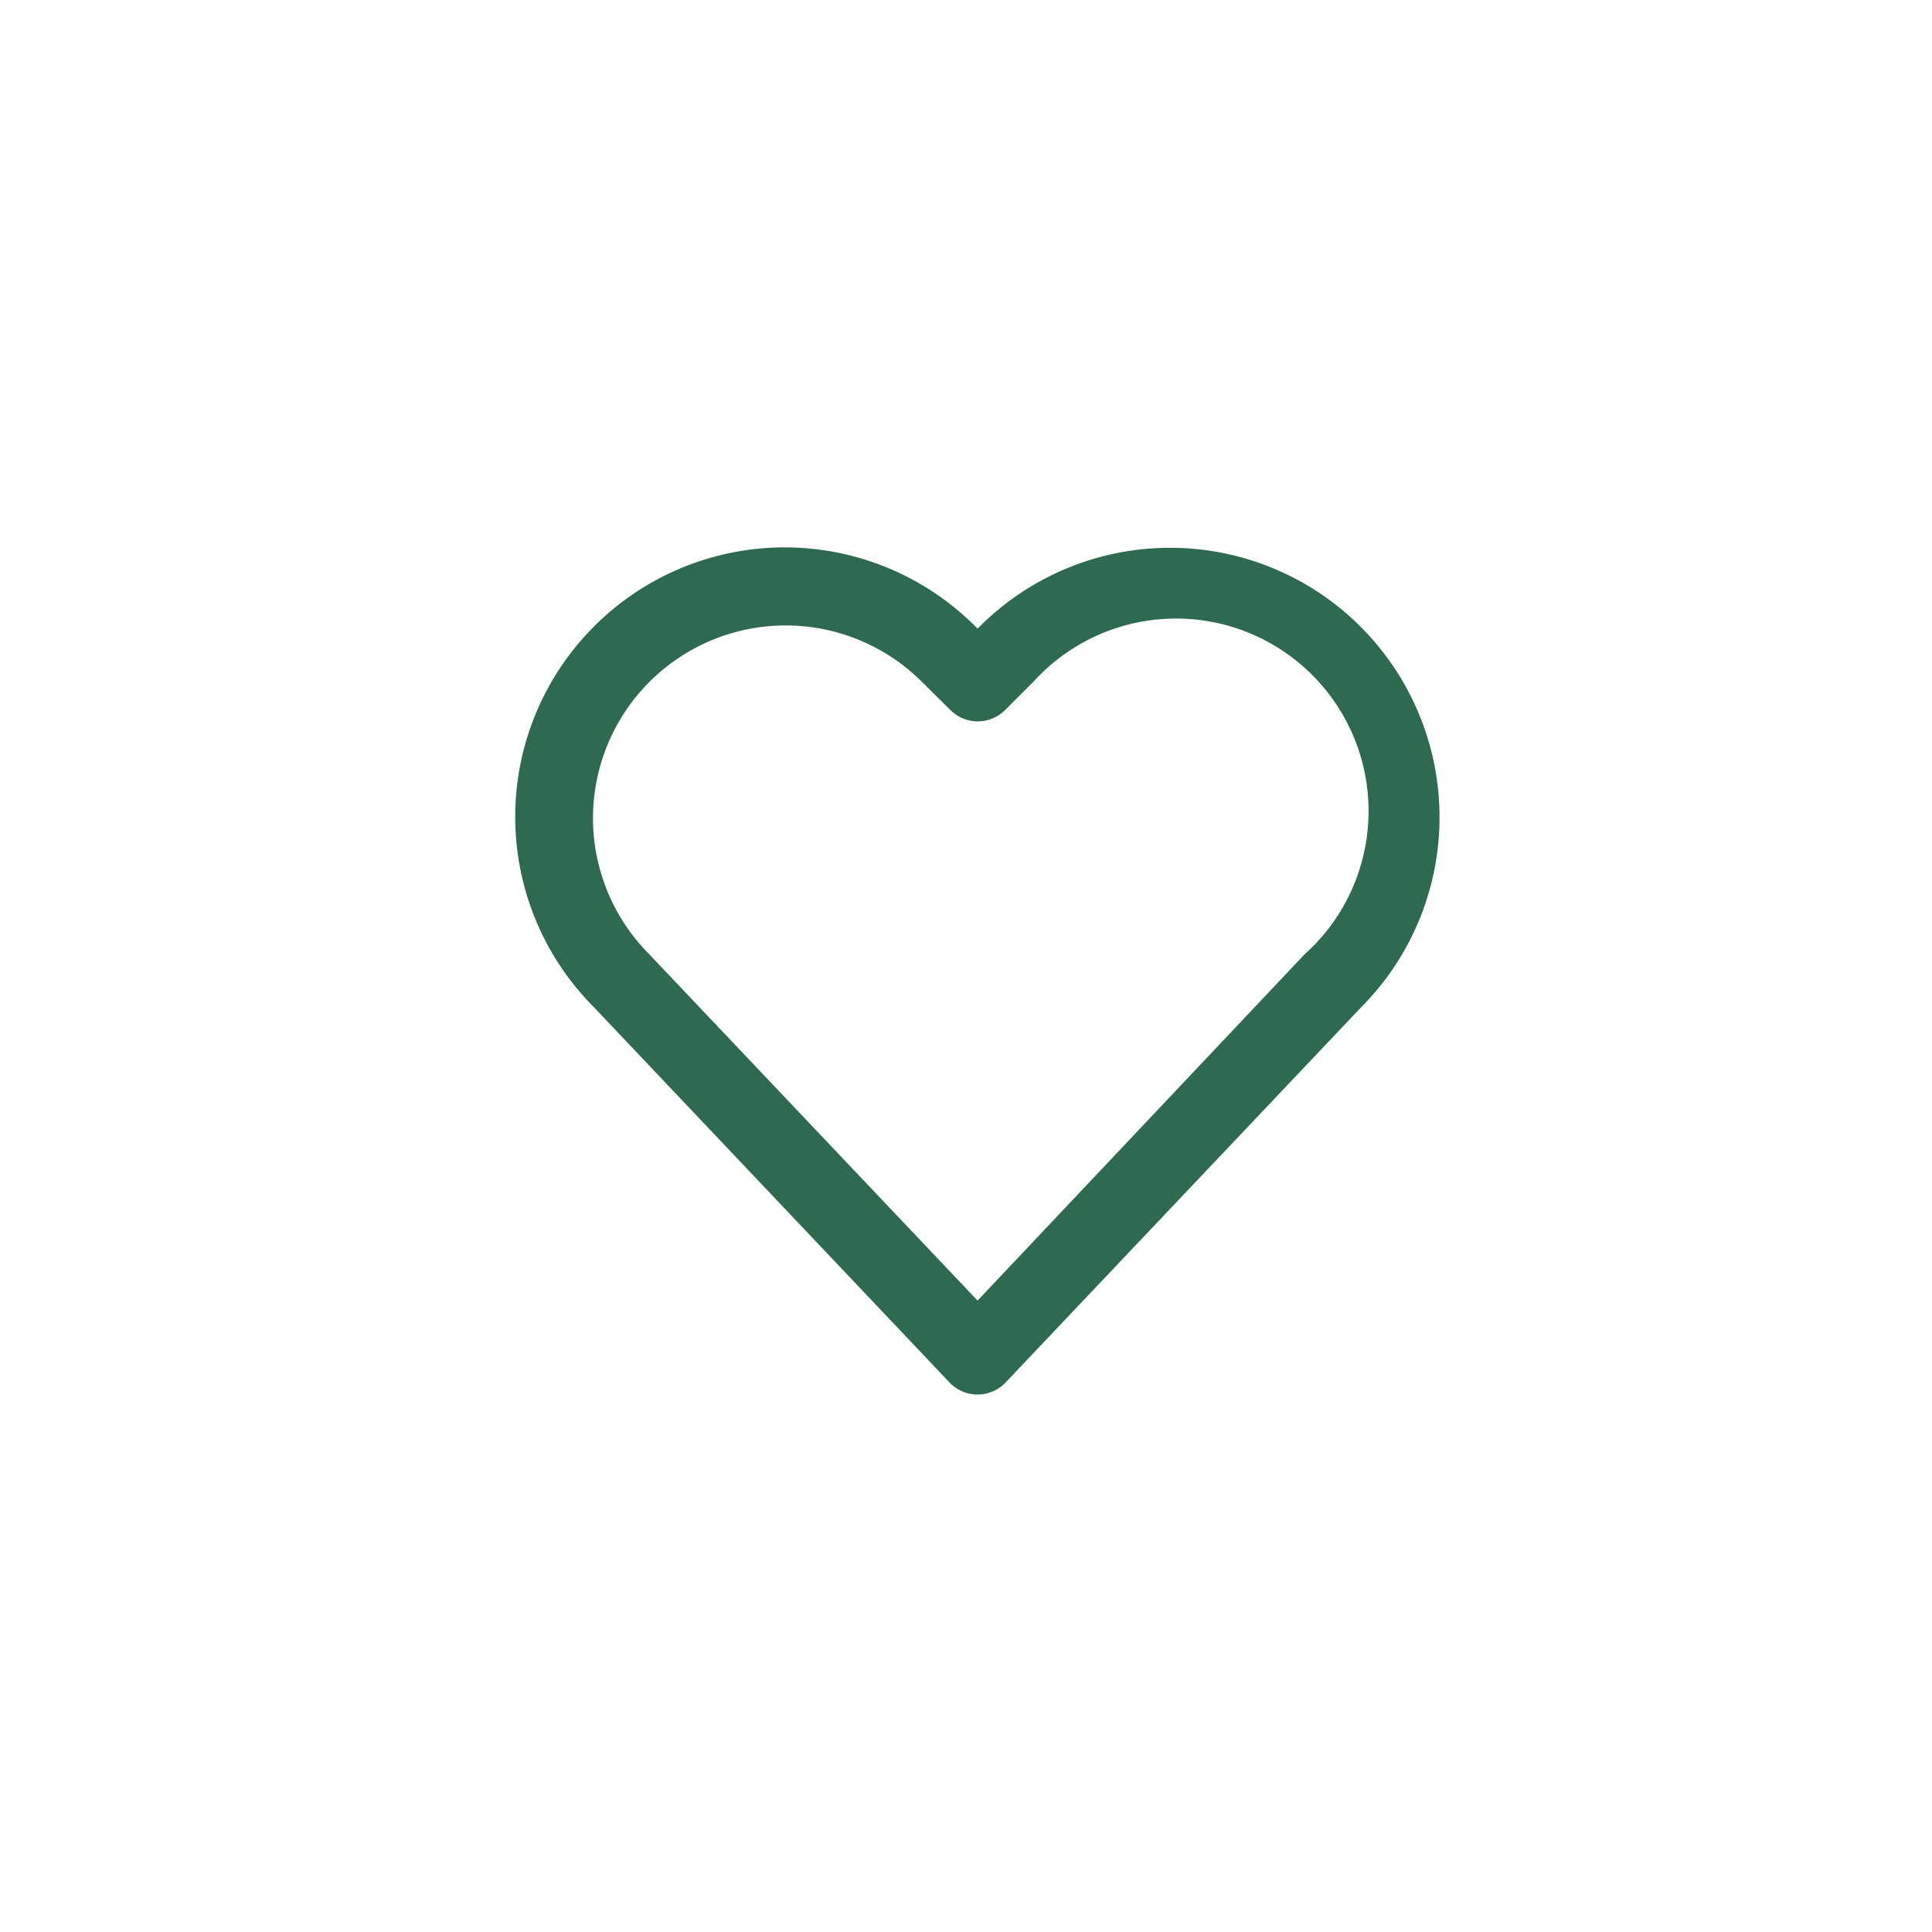 <svg xmlns="http://www.w3.org/2000/svg" xmlns:xlink="http://www.w3.org/1999/xlink" width="60" height="60" viewBox="0 0 60 60">
  <rect x="0" y="0" width="60" height="60" fill="#333333" stroke="none"/>
  <defs>
    <clipPath id="clip-icon_familia">
      <rect width="60" height="60"/>
    </clipPath>
  </defs>
  <g id="icon_familia" clip-path="url(#clip-icon_familia)">
    <rect width="60" height="60" fill="#fff"/>
    <path id="Path_607" data-name="Path 607" d="M52.234,30.442a8.369,8.369,0,0,0-11.835,0h0l-.06.06-.06-.06a8.369,8.369,0,1,0-11.86,11.812L39.471,53.917a1.2,1.2,0,0,0,1.69.044l.044-.044L52.234,42.278a8.369,8.369,0,0,0,0-11.835ZM50.5,40.61,40.338,51.37l-10.2-10.76a5.985,5.985,0,0,1,8.452-8.476l.909.9a1.2,1.2,0,0,0,1.69,0h0l.9-.9A5.978,5.978,0,1,1,50.916,40.2C50.785,40.342,50.645,40.48,50.5,40.61Z" transform="translate(-9.979 -10.979)" fill="#2d6a4f"/>
  </g>
</svg>
